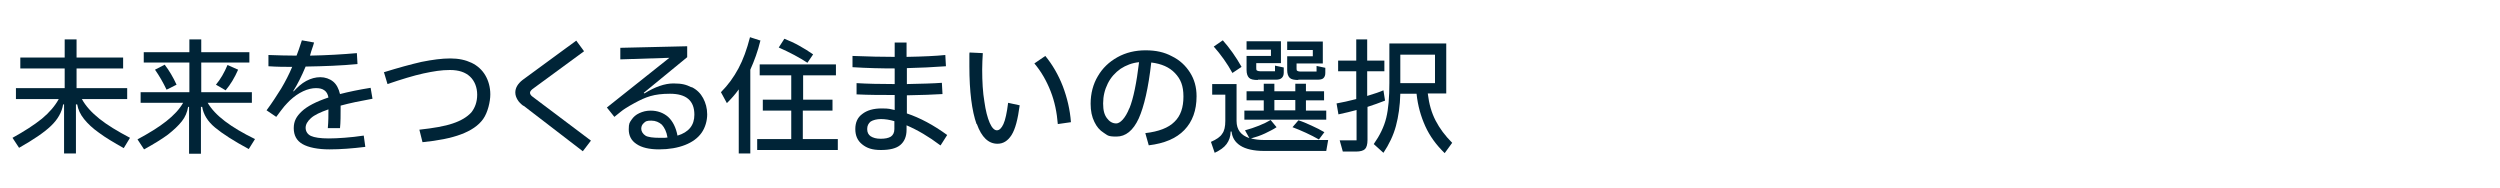 <?xml version="1.0" encoding="UTF-8"?>
<svg id="_レイヤー_1" data-name="レイヤー_1" xmlns="http://www.w3.org/2000/svg" version="1.1" viewBox="0 0 800 60">
  <!-- Generator: Adobe Illustrator 29.2.1, SVG Export Plug-In . SVG Version: 2.1.0 Build 116)  -->
  <defs>
    <style>
      .st0 {
        fill: #002437;
      }

      .st1 {
        isolation: isolate;
      }
    </style>
  </defs>
  <g id="catch01">
    <g id="_未来をつくる住まいの選択" data-name="未来をつくる住まいの選択" class="st1">
      <g class="st1">
        <path class="st0" d="M26.2,31.7c1.2,2.2,3.1,4.3,5.6,6.3,2.5,2,5.8,4,9.8,6.1l-2,3.3c-3.2-1.8-5.9-3.4-7.9-4.9-2-1.4-3.6-2.9-4.8-4.4-1.2-1.5-1.9-3-2.2-4.7h-.4v15.7h-3.8v-15.7h-.3c-.4,2.5-1.7,4.8-3.9,6.9-2.2,2.1-5.6,4.4-10.2,7l-2.1-3.2c3.8-2.1,6.9-4.1,9.4-6.1,2.4-2,4.2-4.1,5.4-6.3H5.1v-3.5h15.6v-6.3H6.5v-3.5h14.2v-5.8h3.8v5.8h14.9v3.5h-14.9v6.3h16.2v3.5h-14.5Z"/>
        <path class="st0" d="M66.4,32.8c1.2,2.1,3.1,4.1,5.6,6,2.5,1.9,5.7,3.8,9.6,5.7l-2,3.2c-4.8-2.6-8.4-4.9-10.8-6.9s-3.7-4.2-4.1-6.6h-.4v15h-3.8v-15h-.3c-.3,1.7-.9,3.2-2,4.6-1.1,1.4-2.6,2.8-4.5,4.3-1.9,1.4-4.5,3-7.6,4.7l-2.1-3.2c3.7-2,6.8-3.9,9.2-5.8,2.4-1.9,4.2-3.8,5.4-5.9h-13.6v-3.4h15.6v-9.5h-14.6v-3.3h14.6v-4.1h3.8v4.1h15.4v3.3h-15.4v9.5h16.2v3.4h-14.2ZM52.7,20.7c1.4,1.8,2.7,4,3.8,6.4l-3.2,1.6c-1.1-2.3-2.3-4.4-3.7-6.4l3.1-1.6ZM69.1,27.1c1.5-1.8,2.7-3.9,3.7-6.3l3.4,1.5c-1.1,2.5-2.4,4.7-4,6.6l-3.1-1.8Z"/>
        <path class="st0" d="M116.4,43.4l.5,3.6c-4.1.5-7.9.8-11.5.8s-6.7-.6-8.6-1.7-2.8-2.8-2.8-5.1.9-3.8,2.6-5.4c1.7-1.6,4.6-3.1,8.5-4.4-.2-1.1-.6-1.8-1.3-2.3-.7-.5-1.5-.7-2.7-.7s-2.6.3-4.1,1c-1.5.7-2.9,1.7-4.2,2.9-.6.6-1.2,1.2-1.8,1.9s-1.4,1.8-2.6,3.4l-3.1-2.1c1.8-2.4,3.3-4.8,4.7-7,1.3-2.2,2.5-4.5,3.5-6.9-2.1,0-4.7,0-7.6-.2v-3.6c3,.1,6,.2,9,.2.4-1,1-2.7,1.7-4.9l3.9.7c-.1.4-.4,1.4-.9,2.8l-.4,1.4c5.4-.1,10.4-.4,15-.8l.2,3.5c-5.2.5-10.7.7-16.6.8-1.3,3.1-2.6,5.7-4,7.9h.2c1.2-1.3,2.5-2.5,4-3.3,1.5-.8,3-1.2,4.5-1.2s3,.5,4.1,1.4c1.1.9,1.8,2.3,2.2,4,2.7-.7,6-1.4,9.8-2l.6,3.5c-3.9.7-7.3,1.4-10.2,2.2,0,3,0,5.4-.2,7.2h-3.9c.2-2.2.2-4.2.2-6-2.6.9-4.5,1.8-5.6,2.8-1.1,1-1.7,2-1.7,3.1s.6,2.1,1.7,2.6c1.1.5,3,.8,5.7.8s7.2-.3,11.1-.9Z"/>
        <path class="st0" d="M122.9,23.1c4.5-1.4,8.5-2.5,12-3.3,3.5-.7,6.5-1.1,9.2-1.1s4.9.5,6.8,1.4c1.9.9,3.4,2.3,4.4,4,1,1.7,1.6,3.8,1.6,6.1s-.8,5.8-2.3,7.9c-1.5,2.1-3.9,3.7-7.1,4.9-3.2,1.2-7.3,2-12.3,2.5l-1-4c4.5-.5,8.1-1.1,10.7-2,2.7-.9,4.6-2.1,5.9-3.5,1.2-1.5,1.9-3.4,1.9-5.7s-.8-4.4-2.3-5.8c-1.5-1.4-3.6-2.1-6.4-2.1s-5.2.4-8.5,1.1c-3.2.7-7.1,1.9-11.5,3.4l-1.2-4Z"/>
        <path class="st0" d="M167.5,33.9c-.9-.7-1.5-1.3-1.9-2-.4-.7-.7-1.4-.7-2.3,0-1.5.8-2.8,2.3-4l17.2-12.6,2.5,3.4-16.5,12.1c-.5.4-.8.8-.8,1.2s.3.9.9,1.3l18.6,14-2.6,3.4-19-14.6Z"/>
        <path class="st0" d="M221.4,27.9c1.6.8,2.8,2,3.6,3.5.8,1.5,1.3,3.2,1.3,5.2s-.6,4.2-1.8,5.9c-1.2,1.7-3,3-5.3,3.9-2.3.9-5.1,1.4-8.3,1.4s-5.6-.6-7.2-1.7c-1.7-1.1-2.5-2.7-2.5-4.7s.3-2.2.9-3.1c.6-.9,1.4-1.6,2.5-2.1,1.1-.5,2.2-.8,3.6-.8,2.2,0,4.1.7,5.6,2,1.5,1.4,2.5,3.4,3,6,3.6-1.1,5.4-3.3,5.4-6.7,0-4.5-2.6-6.7-7.8-6.7s-7.7,1-11.4,3c-1,.5-1.9,1.1-2.9,1.7s-2.1,1.6-3.5,2.7l-2.4-3,20-15.9-15.7.5v-3.7c0,0,21.4-.5,21.4-.5v3.5s-13.9,11.4-13.9,11.4l.2.2c3.4-2.1,6.5-3.2,9.3-3.2s4.1.4,5.7,1.2ZM206.5,43.4c.9.5,2.5.7,4.6.7s1.7,0,2.5-.1c-.3-1.9-1-3.2-1.8-4.1-.9-.8-2-1.3-3.4-1.3s-1.8.2-2.3.7c-.6.5-.9,1.1-.9,1.9s.5,1.7,1.4,2.2Z"/>
        <path class="st0" d="M243.3,13.1c-.8,3.3-1.9,6.3-3.2,9.2v26.8h-3.7v-20.5c-1.2,1.7-2.5,3.1-3.8,4.4l-1.9-3.5c2.3-2.3,4.1-4.8,5.6-7.6,1.5-2.8,2.7-6.1,3.7-10l3.4,1.1ZM256.9,35.4v9.1h11.2v3.5h-25.8v-3.5h10.9v-9.1h-9.1v-3.5h9.1v-7.8h-10.1v-3.5h24.4v3.5h-10.5v7.8h9.4v3.5h-9.4ZM258.4,20.1c-2.6-1.7-5.6-3.3-9.2-4.9l1.8-2.8c1.5.6,3.1,1.3,4.7,2.2,1.6.9,3.1,1.8,4.5,2.8l-1.9,2.8Z"/>
        <path class="st0" d="M300.9,46.5c-3.7-2.8-7.3-4.9-10.8-6.4v1.4c0,2.2-.7,3.8-2,4.9-1.3,1.1-3.4,1.6-6.2,1.6s-4.5-.6-6-1.8c-1.5-1.2-2.2-2.8-2.2-4.9s.7-3.7,2.2-4.8c1.5-1.2,3.6-1.8,6.2-1.8s2.7.2,4.2.5v-4.8c-4.2,0-8.2,0-12.2-.2v-3.6c3.3.2,7.3.3,12.2.3v-5c-4.2,0-8.7-.1-13.5-.4v-3.6c5.1.2,9.6.3,13.5.3v-4.6h3.8v4.6c5.4-.1,9.5-.3,12.4-.6l.2,3.6c-4.1.3-8.3.5-12.5.6v5.1c4.8-.1,8.5-.2,11.2-.4l.2,3.6c-2.9.2-6.7.3-11.4.4v5.8c4.2,1.4,8.5,3.7,12.9,6.9l-2.1,3.3ZM286.3,38.8c-1.7-.5-3.1-.7-4.4-.7s-2.5.3-3.3.8c-.7.6-1.1,1.3-1.1,2.4s.4,1.8,1.1,2.3c.8.5,1.8.8,3.2.8s2.5-.2,3.3-.7c.7-.5,1.1-1.3,1.1-2.4v-2.6Z"/>
        <path class="st0" d="M312.5,39.7c-1.5-4.2-2.3-10.4-2.3-18.5s0-2.8.1-4.4l4.2.2c-.1,1.7-.2,3.4-.2,5.2,0,3.9.2,7.4.7,10.3.4,2.9,1,5.2,1.7,6.8s1.5,2.4,2.3,2.4,1.5-.7,2.1-2c.6-1.3,1.1-3.6,1.5-6.8l3.7.8c-.6,4.5-1.4,7.6-2.6,9.5-1.2,1.9-2.7,2.8-4.5,2.8-2.9,0-5.1-2.1-6.6-6.3ZM338.5,39.7c-.3-3.7-1-7.2-2.3-10.5-1.3-3.3-3-6.3-5.2-8.9l3.5-2.4c2.3,2.8,4.2,6.1,5.6,9.7,1.4,3.7,2.3,7.5,2.6,11.5l-4.2.6Z"/>
        <path class="st0" d="M375,18c2.5,1.2,4.4,3,5.8,5.2,1.4,2.2,2.1,4.7,2.1,7.6,0,4.5-1.3,8.1-3.9,10.8s-6.4,4.3-11.4,4.9l-1.1-3.9c4.3-.5,7.4-1.7,9.3-3.6,2-1.9,2.9-4.6,2.9-8.1s-.9-5.6-2.7-7.5c-1.8-1.9-4.3-3-7.6-3.4-.9,8.1-2.3,14.1-4,17.9-1.8,3.9-4.2,5.8-7.1,5.8s-2.8-.4-4.1-1.2c-1.3-.8-2.3-2-3-3.5-.8-1.6-1.2-3.5-1.2-5.8,0-3.3.8-6.3,2.3-8.8,1.5-2.6,3.6-4.6,6.3-6.1,2.7-1.5,5.7-2.2,9-2.2s6,.6,8.4,1.9ZM361.4,34.7c1.3-3.2,2.3-8.2,3.1-14.8-2.2.2-4.2,1-5.9,2.1-1.7,1.2-3.1,2.7-4.1,4.7s-1.5,4.1-1.5,6.4.4,3.6,1.2,4.7c.8,1.1,1.8,1.7,3,1.7s2.9-1.6,4.2-4.9Z"/>
        <path class="st0" d="M425,44.9l-.6,3.4h-19.9c-3.3,0-5.9-.6-7.6-1.7-1.7-1.1-2.6-2.6-2.8-4.5h-.3c0,1.6-.5,2.9-1.3,4s-2.1,2-3.8,2.8l-1.2-3.5c1.8-.8,3-1.6,3.6-2.6.7-.9,1-2.3,1-4.1v-8.4h-4.2v-3.4h7.8v11.8c0,2.8,1.4,4.6,4.1,5.5l-1.4-2.5c1.5-.4,3-.9,4.5-1.5,1.5-.6,2.7-1.2,3.7-1.8l1.9,2.3c-1,.7-2.3,1.3-3.7,2-1.5.7-3,1.2-4.5,1.6,1.2.3,2.6.5,4.2.5h20.5ZM394.4,23.4c-1.7-3.1-3.7-5.9-6-8.5l2.9-2c2.2,2.5,4.2,5.3,6,8.5l-3,2ZM417.9,35.4h6.5v2.9h-26.2v-2.9h6.2v-3.3h-5.5v-2.9h5.5v-2.4h3.4v2.4h6.7v-2.4h3.4v2.4h5.8v2.9h-5.8v3.3ZM402.5,25.6c-1.4,0-2.3-.2-2.8-.7-.5-.5-.8-1.3-.8-2.5v-4.5h7.8v-2h-7.8v-2.7h11v7h-7.9v1.6c0,.4,0,.7.3.8.2.1.5.2.9.2h4.8v-1.8l2.8.6v1.6c0,.8-.2,1.3-.6,1.7-.4.4-1,.6-1.9.6h-5.8ZM414.5,32h-6.7v3.3h6.7v-3.3ZM415.5,25.6c-1.4,0-2.3-.2-2.8-.7-.5-.5-.8-1.3-.8-2.5v-4.4h8.2v-2h-8.2v-2.7h11.4v7h-8.4v1.6c0,.4,0,.7.3.8.2.1.5.2.9.2h5.2v-1.8l2.8.6v1.6c0,.8-.2,1.3-.6,1.7s-1.1.5-2,.5h-6.1ZM422,44.6c-1.2-.7-2.6-1.4-4.1-2.1-1.5-.7-3-1.3-4.3-1.8l1.9-2.2c1.3.4,2.7,1,4.2,1.7,1.6.7,2.9,1.4,4.1,2.1l-1.8,2.4Z"/>
        <path class="st0" d="M443.2,32.2c-1.8.7-3.7,1.4-5.6,2v10.6c0,1.4-.3,2.4-.8,2.9-.5.5-1.5.8-2.9.8h-4.2l-1-3.6h5.4v-9.7c-1.7.5-3.6.9-5.8,1.4l-.6-3.5c1.8-.3,3.9-.8,6.3-1.4v-8.9h-5.8v-3.4h5.8v-6.8h3.5v6.8h5.5v3.4h-5.5v7.9c2.3-.7,4.1-1.3,5.2-1.8l.5,3.2ZM456.9,30c.4,3.3,1.2,6.1,2.5,8.6s3,4.8,5.3,7.1l-2.4,3.3c-2.7-2.6-4.8-5.5-6.2-8.6-1.4-3.1-2.4-6.5-2.8-10.4h-5.2c-.1,3.9-.6,7.3-1.4,10.3s-2.2,5.9-4,8.6l-3.1-2.8c1.9-2.7,3.3-5.5,4-8.4.7-2.9,1-6.6,1-11.2v-12.6h18.2v16h-5.9ZM459.2,17.5h-11.1v9.1h11.1v-9.1Z"/>
      </g>
    </g>
  </g>
</svg>
